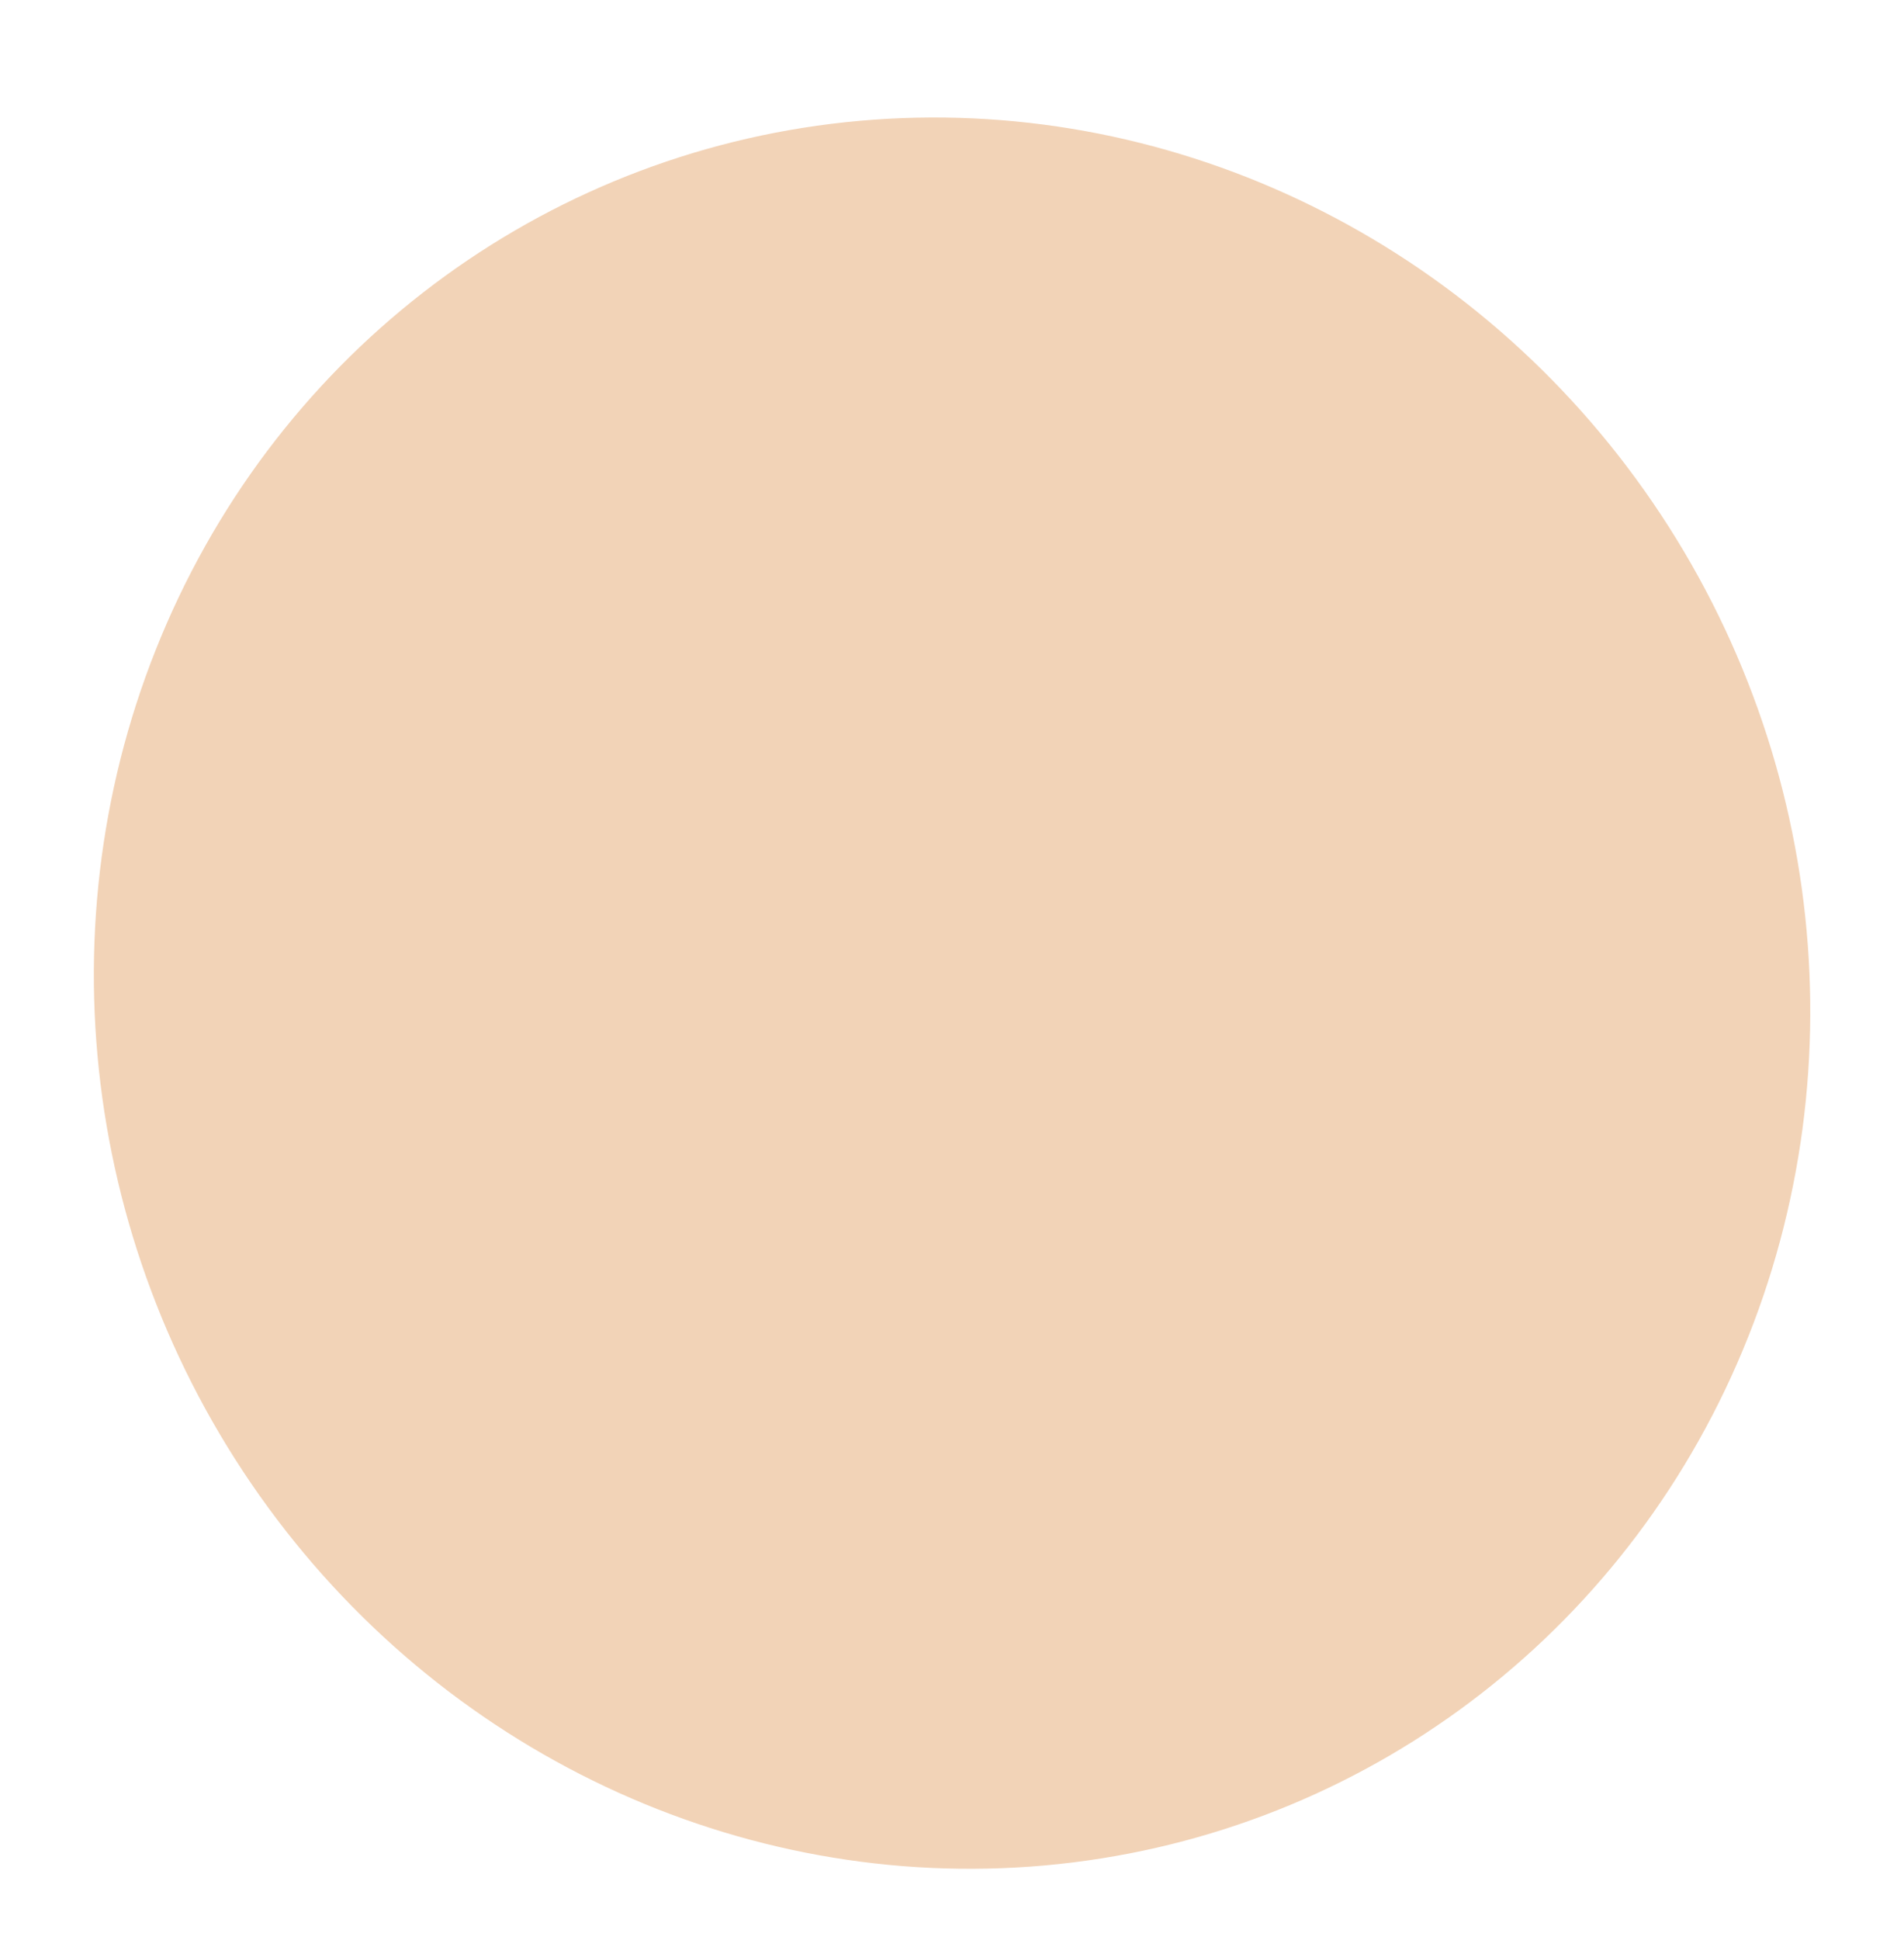 <?xml version="1.0" encoding="UTF-8"?> <svg xmlns="http://www.w3.org/2000/svg" width="325" height="331" viewBox="0 0 325 331" fill="none"> <g filter="url(#filter0_if_75_129)"> <ellipse cx="37.383" cy="36.518" rx="37.383" ry="36.518" transform="matrix(-0.423 -3.981 3.988 -0.357 32.689 327.297)" fill="#F2D3B7"></ellipse> </g> <defs> <filter id="filter0_if_75_129" x="0" y="0" width="325" height="330.847" filterUnits="userSpaceOnUse" color-interpolation-filters="sRGB"> <feFlood flood-opacity="0" result="BackgroundImageFix"></feFlood> <feBlend mode="normal" in="SourceGraphic" in2="BackgroundImageFix" result="shape"></feBlend> <feColorMatrix in="SourceAlpha" type="matrix" values="0 0 0 0 0 0 0 0 0 0 0 0 0 0 0 0 0 0 127 0" result="hardAlpha"></feColorMatrix> <feOffset dy="4"></feOffset> <feGaussianBlur stdDeviation="2"></feGaussianBlur> <feComposite in2="hardAlpha" operator="arithmetic" k2="-1" k3="1"></feComposite> <feColorMatrix type="matrix" values="0 0 0 0 0 0 0 0 0 0 0 0 0 0 0 0 0 0 0.25 0"></feColorMatrix> <feBlend mode="normal" in2="shape" result="effect1_innerShadow_75_129"></feBlend> <feGaussianBlur stdDeviation="2" result="effect2_foregroundBlur_75_129"></feGaussianBlur> </filter> </defs> </svg> 